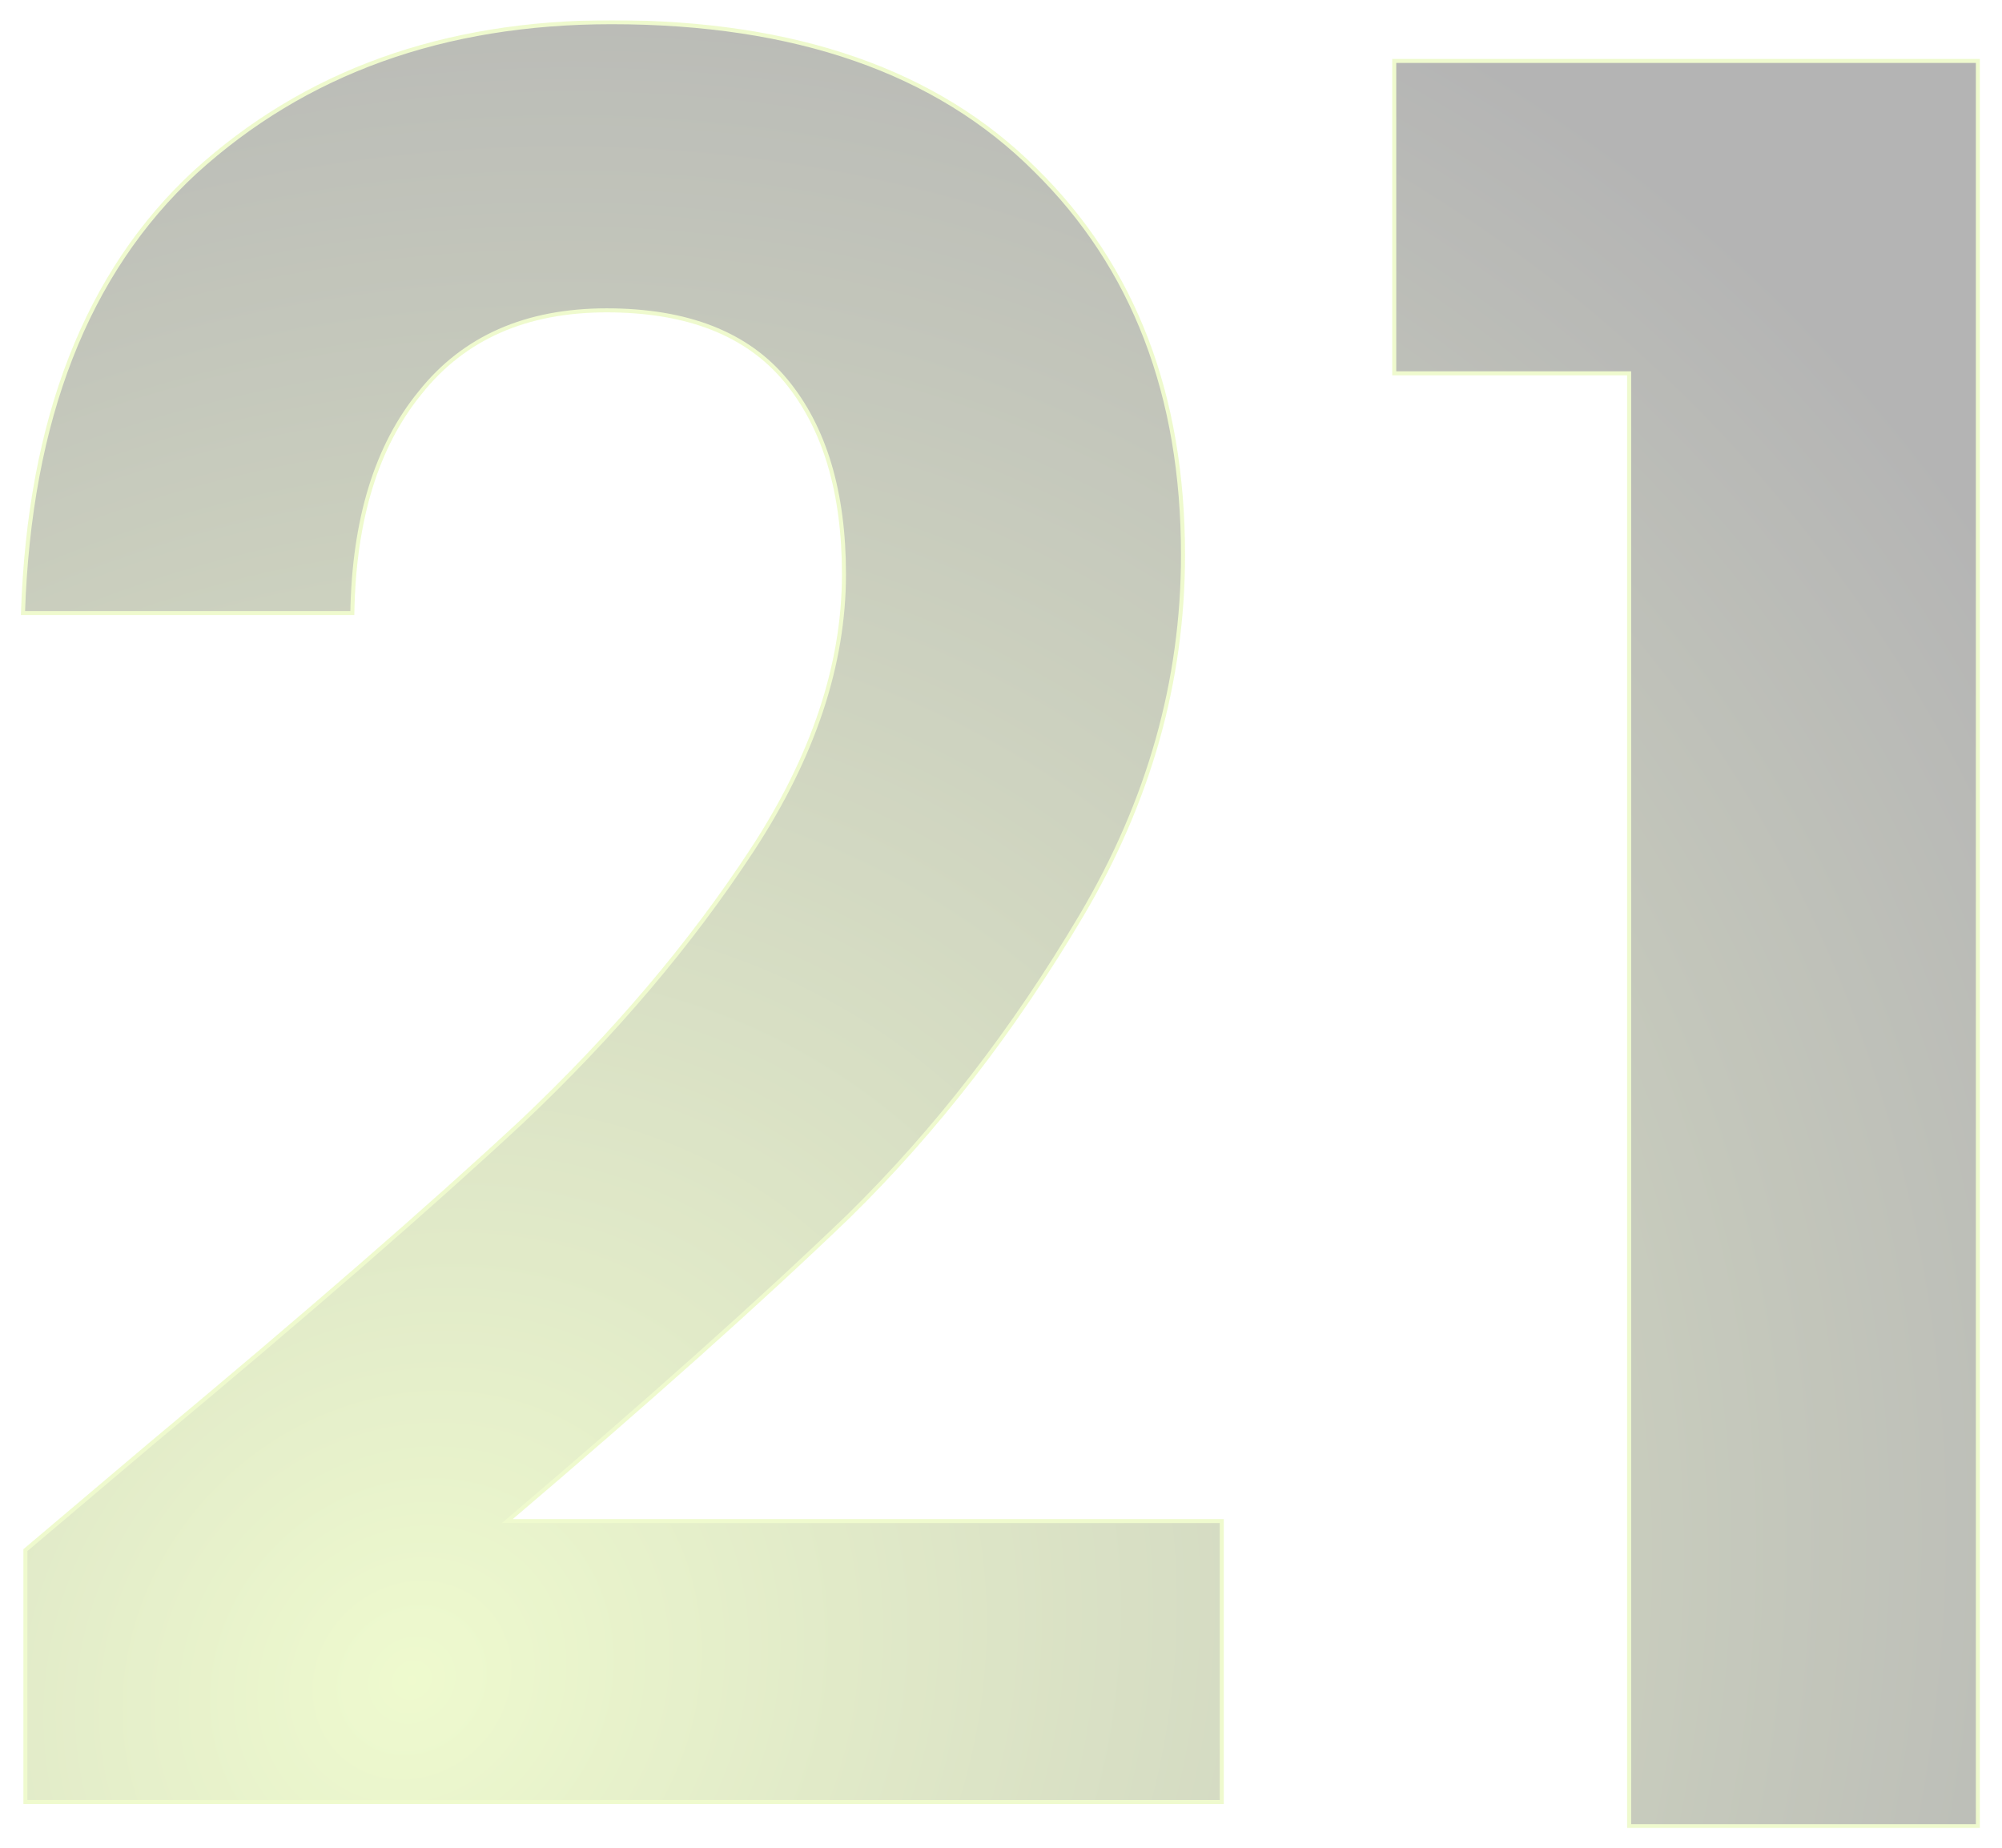 <svg width="992" height="916" viewBox="0 0 992 916" fill="none" xmlns="http://www.w3.org/2000/svg">
<g opacity="0.3" filter="url(#filter0_d_362_12026)">
<mask id="path-1-outside-1_362_12026" maskUnits="userSpaceOnUse" x="9.5" y="10" width="972" height="896" fill="black">
<rect fill="white" x="9.5" y="10" width="972" height="896"/>
<path d="M74.986 715.4C151.786 651.4 212.986 598.2 258.586 555.8C304.186 512.6 342.186 467.8 372.586 421.4C402.986 375 418.186 329.4 418.186 284.6C418.186 243.8 408.586 211.8 389.386 188.6C370.186 165.4 340.586 153.8 300.586 153.8C260.586 153.8 229.786 167.4 208.186 194.6C186.586 221 175.386 257.4 174.586 303.8H11.386C14.586 207.8 42.986 135 96.586 85.4C150.986 35.8 219.786 11 302.986 11C394.186 11 464.186 35.4 512.986 84.2C561.786 132.2 586.186 195.8 586.186 275C586.186 337.4 569.386 397 535.786 453.8C502.186 510.6 463.786 560.2 420.586 602.6C377.386 644.2 320.986 694.6 251.386 753.8H605.386V893H12.586V768.2L74.986 715.4ZM690.848 185V30.2H980.048V905H807.248V185H690.848Z"/>
</mask>
<path d="M74.986 715.4C151.786 651.4 212.986 598.2 258.586 555.8C304.186 512.6 342.186 467.8 372.586 421.4C402.986 375 418.186 329.4 418.186 284.6C418.186 243.8 408.586 211.8 389.386 188.6C370.186 165.4 340.586 153.8 300.586 153.8C260.586 153.8 229.786 167.4 208.186 194.6C186.586 221 175.386 257.4 174.586 303.8H11.386C14.586 207.8 42.986 135 96.586 85.4C150.986 35.8 219.786 11 302.986 11C394.186 11 464.186 35.4 512.986 84.2C561.786 132.2 586.186 195.8 586.186 275C586.186 337.4 569.386 397 535.786 453.8C502.186 510.6 463.786 560.2 420.586 602.6C377.386 644.2 320.986 694.6 251.386 753.8H605.386V893H12.586V768.2L74.986 715.4ZM690.848 185V30.2H980.048V905H807.248V185H690.848Z" fill="url(#paint0_radial_362_12026)"/>
<path d="M74.986 715.4L74.346 714.632L74.34 714.637L74.986 715.4ZM258.586 555.8L259.267 556.532L259.274 556.526L258.586 555.8ZM372.586 421.4L373.422 421.948L372.586 421.4ZM389.386 188.6L388.616 189.238V189.238L389.386 188.6ZM208.186 194.6L208.96 195.233L208.965 195.228L208.969 195.222L208.186 194.6ZM174.586 303.8V304.8H175.569L175.586 303.817L174.586 303.8ZM11.386 303.8L10.386 303.767L10.352 304.8H11.386V303.8ZM96.586 85.4L95.912 84.661L95.907 84.666L96.586 85.4ZM512.986 84.2L512.279 84.907L512.285 84.913L512.986 84.2ZM535.786 453.8L536.647 454.309L535.786 453.8ZM420.586 602.6L421.28 603.32L421.286 603.314L420.586 602.6ZM251.386 753.8L250.738 753.038L248.667 754.8H251.386V753.8ZM605.386 753.8H606.386V752.8H605.386V753.8ZM605.386 893V894H606.386V893H605.386ZM12.586 893H11.586V894H12.586V893ZM12.586 768.2L11.94 767.437L11.586 767.736V768.2H12.586ZM75.626 716.168C152.433 652.163 213.648 598.95 259.267 556.532L257.905 555.068C212.324 597.45 151.139 650.637 74.346 714.632L75.626 716.168ZM259.274 556.526C304.923 513.279 342.975 468.421 373.422 421.948L371.75 420.852C341.397 467.179 303.449 511.92 257.898 555.074L259.274 556.526ZM373.422 421.948C403.904 375.424 419.186 329.637 419.186 284.6H417.186C417.186 329.163 402.068 374.576 371.75 420.852L373.422 421.948ZM419.186 284.6C419.186 243.65 409.55 211.396 390.156 187.962L388.616 189.238C407.622 212.204 417.186 243.95 417.186 284.6H419.186ZM390.156 187.962C370.709 164.463 340.78 152.8 300.586 152.8V154.8C340.392 154.8 369.663 166.337 388.616 189.238L390.156 187.962ZM300.586 152.8C260.333 152.8 229.223 166.501 207.403 193.978L208.969 195.222C230.349 168.299 260.839 154.8 300.586 154.8V152.8ZM207.412 193.967C185.626 220.594 174.389 257.238 173.586 303.783L175.586 303.817C176.383 257.562 187.546 221.406 208.96 195.233L207.412 193.967ZM174.586 302.8H11.386V304.8H174.586V302.8ZM12.385 303.833C15.579 208.013 43.917 135.501 97.265 86.134L95.907 84.666C42.055 134.499 13.592 207.587 10.386 303.767L12.385 303.833ZM97.26 86.139C151.451 36.729 220 12 302.986 12V10C219.572 10 150.521 34.871 95.912 84.661L97.26 86.139ZM302.986 12C394.009 12 463.721 36.349 512.279 84.907L513.693 83.493C464.651 34.451 394.363 10 302.986 10V12ZM512.285 84.913C560.863 132.695 585.186 196.022 585.186 275H587.186C587.186 195.578 562.709 131.705 513.687 83.487L512.285 84.913ZM585.186 275C585.186 337.21 568.44 396.636 534.925 453.291L536.647 454.309C570.332 397.364 587.186 337.59 587.186 275H585.186ZM534.925 453.291C501.366 510.023 463.018 559.552 419.885 601.886L421.286 603.314C464.554 560.848 503.006 511.177 536.647 454.309L534.925 453.291ZM419.892 601.88C376.713 643.46 320.33 693.846 250.738 753.038L252.034 754.562C321.642 695.354 378.059 644.94 421.28 603.32L419.892 601.88ZM251.386 754.8H605.386V752.8H251.386V754.8ZM604.386 753.8V893H606.386V753.8H604.386ZM605.386 892H12.586V894H605.386V892ZM13.586 893V768.2H11.586V893H13.586ZM13.232 768.963L75.632 716.163L74.34 714.637L11.94 767.437L13.232 768.963ZM690.848 185H689.848V186H690.848V185ZM690.848 30.2V29.2H689.848V30.2H690.848ZM980.048 30.2H981.048V29.2H980.048V30.2ZM980.048 905V906H981.048V905H980.048ZM807.248 905H806.248V906H807.248V905ZM807.248 185H808.248V184H807.248V185ZM691.848 185V30.2H689.848V185H691.848ZM690.848 31.2H980.048V29.2H690.848V31.2ZM979.048 30.2V905H981.048V30.2H979.048ZM980.048 904H807.248V906H980.048V904ZM808.248 905V185H806.248V905H808.248ZM807.248 184H690.848V186H807.248V184Z" fill="#C8EF5C" mask="url(#path-1-outside-1_362_12026)"/>
</g>
<defs>
<filter id="filter0_d_362_12026" x="0.352" y="0" width="990.695" height="916" filterUnits="userSpaceOnUse" color-interpolation-filters="sRGB">
<feFlood flood-opacity="0" result="BackgroundImageFix"/>
<feColorMatrix in="SourceAlpha" type="matrix" values="0 0 0 0 0 0 0 0 0 0 0 0 0 0 0 0 0 0 127 0" result="hardAlpha"/>
<feOffset/>
<feGaussianBlur stdDeviation="5"/>
<feComposite in2="hardAlpha" operator="out"/>
<feColorMatrix type="matrix" values="0 0 0 0 0.784 0 0 0 0 0.937 0 0 0 0 0.361 0 0 0 1 0"/>
<feBlend mode="normal" in2="BackgroundImageFix" result="effect1_dropShadow_362_12026"/>
<feBlend mode="normal" in="SourceGraphic" in2="effect1_dropShadow_362_12026" result="shape"/>
</filter>
<radialGradient id="paint0_radial_362_12026" cx="0" cy="0" r="1" gradientUnits="userSpaceOnUse" gradientTransform="translate(196.77 833.13) rotate(-44.34) scale(977.874 885.202)">
<stop stop-color="#C8EF5C"/>
<stop offset="1" stop-color="#040404"/>
</radialGradient>
</defs>
</svg>
